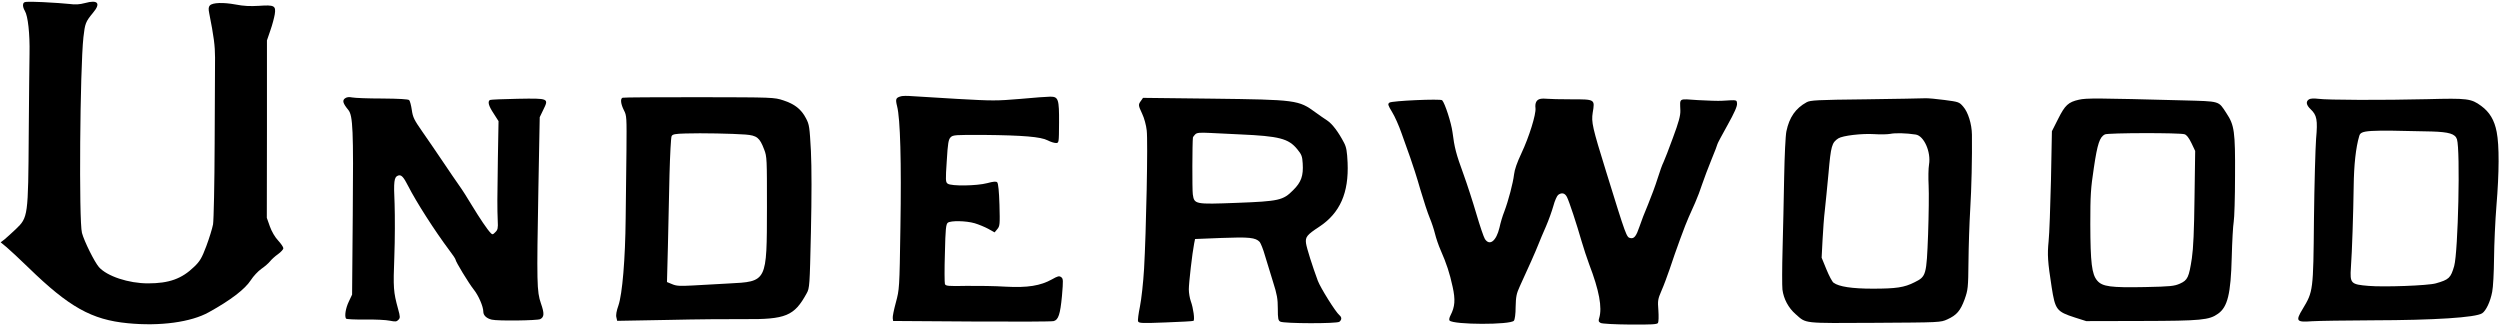 
<svg version="1.0" xmlns="http://www.w3.org/2000/svg" viewBox="0 0 1888 246"
 preserveAspectRatio="xMidYMid meet">
<g transform="translate(0,246) scale(0.1,-0.1)"
fill="#000000" stroke="none">
<path d="M175 2430 c-4 -12 1 -33 13 -53 23 -38 38 -172 35 -322 -1 -55 -4
-329 -6 -610 -4 -619 -5 -627 -97 -715 -32 -30 -70 -65 -86 -78 l-29 -22 45
-37 c25 -21 99 -90 165 -154 306 -298 478 -394 750 -420 244 -24 478 8 612 83
165 91 274 175 317 242 19 30 55 68 79 85 25 17 55 43 66 57 11 14 38 39 61
55 22 16 40 36 40 44 0 9 -18 35 -39 58 -24 25 -49 68 -63 107 l-23 65 1 670
0 670 26 76 c15 42 29 97 33 121 10 65 -3 72 -119 64 -67 -4 -116 -2 -177 10
-92 17 -173 15 -194 -7 -10 -11 -12 -25 -5 -59 35 -176 44 -247 44 -335 0 -55
-2 -347 -3 -650 -1 -304 -7 -576 -12 -609 -6 -32 -29 -106 -51 -165 -34 -90
-48 -114 -92 -156 -93 -90 -188 -125 -348 -125 -147 0 -310 54 -371 123 -33
38 -111 194 -128 258 -24 88 -15 1238 11 1478 12 104 16 116 72 184 61 72 38
101 -60 74 -42 -11 -73 -13 -117 -7 -33 4 -124 10 -202 14 -136 5 -142 5 -148
-14z"/>
<path d="M6805 1733 c-40 -11 -44 -20 -30 -76 24 -92 33 -423 25 -912 -7 -468
-8 -470 -34 -568 -15 -55 -26 -108 -24 -120 l3 -21 595 -4 c327 -2 604 -1 617
3 36 9 50 51 63 190 10 119 10 130 -6 142 -15 11 -26 8 -70 -17 -86 -48 -184
-64 -349 -55 -77 5 -210 7 -296 6 -139 -3 -157 -1 -163 14 -3 9 -4 114 0 233
4 184 8 219 22 230 22 17 138 15 203 -4 30 -9 76 -28 102 -42 l48 -27 21 25
c19 23 20 35 16 183 -3 101 -9 162 -17 170 -8 8 -27 7 -75 -6 -78 -21 -273
-24 -299 -4 -16 11 -17 25 -7 172 8 135 13 162 29 178 18 18 34 19 252 18 295
-3 429 -14 481 -41 21 -11 49 -20 62 -20 23 0 23 0 24 152 1 179 -5 198 -66
198 -20 0 -122 -7 -227 -17 -178 -15 -209 -15 -475 0 -157 9 -312 19 -345 21
-33 3 -69 2 -80 -1z"/>
<path d="M2605 1717 c-21 -16 -16 -37 26 -88 34 -43 39 -148 33 -794 l-5 -600
-25 -53 c-24 -50 -33 -109 -21 -128 3 -5 67 -8 144 -7 76 1 160 -3 187 -9 41
-8 51 -8 64 6 15 15 15 22 -2 84 -35 128 -37 157 -28 394 5 128 5 307 2 398
-8 170 -4 203 26 214 24 9 41 -9 76 -78 62 -122 202 -340 309 -483 27 -35 49
-68 49 -73 0 -15 101 -181 138 -227 36 -45 72 -128 72 -167 0 -28 25 -51 64
-60 44 -11 345 -7 366 4 30 16 32 42 5 119 -31 91 -32 148 -19 871 l10 535 26
54 c44 89 44 89 -192 85 -110 -2 -205 -6 -210 -9 -19 -12 -10 -45 28 -102 l37
-58 -5 -280 c-5 -305 -5 -377 -1 -474 3 -53 0 -67 -18 -84 -18 -19 -23 -20
-35 -7 -26 26 -84 113 -143 210 -31 52 -74 120 -96 150 -21 30 -77 111 -123
180 -46 69 -116 170 -154 225 -62 89 -72 108 -80 164 -5 35 -14 69 -20 75 -7
7 -77 11 -203 12 -106 0 -208 4 -227 8 -25 5 -41 3 -55 -7z"/>
<path d="M4702 1722 c-19 -6 -14 -48 10 -95 21 -41 21 -51 19 -307 -2 -146 -4
-375 -6 -510 -3 -307 -25 -571 -55 -658 -14 -39 -20 -72 -15 -89 l6 -26 387 7
c213 5 470 7 572 6 314 -3 378 23 472 195 22 39 23 56 32 460 6 270 6 490 0
615 -10 181 -12 199 -37 246 -35 68 -85 108 -171 136 -70 23 -75 23 -636 24
-311 0 -571 -1 -578 -4z m927 -278 c87 -7 108 -23 142 -113 21 -54 21 -71 21
-436 -1 -567 3 -561 -292 -576 -85 -4 -207 -11 -270 -15 -95 -5 -122 -4 -154
10 l-39 16 7 268 c3 147 9 391 12 542 4 151 11 283 16 292 7 14 26 18 106 20
121 4 353 -1 451 -8z"/>
<path d="M8616 1698 c-21 -29 -20 -33 10 -98 15 -31 30 -86 34 -125 10 -79 -4
-765 -20 -1045 -6 -103 -20 -229 -31 -284 -11 -54 -18 -105 -14 -113 5 -14 31
-15 208 -8 111 4 206 9 210 12 11 7 -1 96 -20 148 -8 22 -15 63 -15 90 0 48
26 274 40 345 l7 35 200 8 c209 8 257 3 288 -30 8 -10 27 -56 40 -103 14 -47
42 -136 61 -199 30 -94 36 -128 36 -202 0 -76 3 -90 19 -98 28 -15 428 -16
446 -1 19 16 19 34 0 50 -29 24 -142 205 -163 260 -40 108 -84 246 -89 283 -6
47 6 63 99 124 158 104 225 257 215 485 -4 85 -9 116 -27 150 -42 81 -89 143
-127 168 -21 13 -60 41 -88 61 -128 94 -145 96 -782 104 l-521 6 -16 -23z
m749 -253 c295 -13 366 -31 432 -112 32 -39 38 -53 41 -107 6 -93 -11 -142
-72 -202 -76 -77 -107 -84 -427 -96 -316 -12 -320 -11 -331 65 -5 36 -4 391 1
429 1 4 8 14 17 23 13 13 33 15 113 11 53 -3 155 -8 226 -11z"/>
<path d="M11632 1713 c-28 -6 -41 -30 -36 -70 5 -46 -48 -217 -106 -340 -33
-70 -52 -124 -56 -161 -7 -62 -42 -196 -74 -281 -12 -29 -28 -83 -36 -120 -24
-101 -74 -141 -110 -86 -9 14 -38 99 -64 188 -26 89 -70 225 -98 302 -56 153
-68 200 -83 318 -9 69 -57 218 -78 240 -12 12 -379 -4 -398 -18 -14 -11 -12
-18 20 -71 20 -32 52 -104 71 -159 19 -55 49 -138 66 -185 17 -47 52 -155 76
-240 25 -85 57 -182 71 -215 14 -33 32 -87 40 -120 8 -33 27 -89 43 -125 44
-100 68 -173 90 -275 22 -99 18 -151 -16 -217 -9 -17 -12 -34 -7 -39 32 -32
459 -33 486 -1 7 9 13 50 13 105 2 78 6 99 32 156 62 134 121 267 140 316 11
28 36 88 57 135 20 46 45 116 56 155 10 38 27 76 36 83 27 20 51 14 66 -15 17
-32 74 -206 112 -338 14 -49 40 -126 56 -170 76 -198 100 -328 76 -407 -7 -21
-5 -28 11 -37 11 -6 105 -11 222 -12 161 -1 204 1 211 12 5 8 6 50 3 95 -6 74
-4 85 24 150 17 38 44 112 62 164 43 131 118 336 143 390 11 25 33 74 49 110
16 36 40 99 53 140 14 41 45 124 70 185 25 60 45 113 45 117 0 4 34 68 76 143
53 95 74 143 72 163 -3 29 3 28 -113 21 -27 -2 -110 1 -182 5 -150 10 -136 19
-133 -79 1 -38 -12 -87 -56 -205 -31 -85 -63 -168 -71 -184 -9 -17 -29 -72
-45 -124 -16 -52 -49 -140 -72 -196 -24 -56 -53 -131 -65 -168 -24 -71 -40
-92 -68 -86 -30 6 -31 9 -184 503 -104 335 -112 372 -101 444 17 102 19 101
-162 101 -84 0 -166 2 -182 4 -16 2 -39 2 -52 -1z"/>
<path d="M14090 1710 c-367 -4 -419 -7 -446 -22 -84 -46 -131 -114 -153 -219
-7 -32 -14 -186 -17 -345 -3 -159 -8 -404 -12 -545 -4 -141 -4 -279 -1 -306 9
-70 45 -138 99 -185 83 -73 47 -69 598 -66 496 3 497 3 548 26 71 32 99 65
131 152 25 71 27 85 29 285 1 116 7 292 13 392 10 161 15 393 13 566 -1 81
-29 170 -66 212 -30 35 -35 36 -141 50 -60 8 -126 14 -145 13 -19 -1 -222 -5
-450 -8z m377 -266 c63 -9 117 -132 101 -227 -5 -29 -6 -99 -3 -157 3 -58 1
-224 -4 -368 -12 -312 -14 -320 -103 -364 -77 -39 -138 -48 -315 -48 -156 0
-256 15 -296 45 -10 7 -34 52 -54 101 l-36 88 7 135 c4 75 11 174 17 221 5 47
18 173 28 282 18 206 25 231 74 263 33 21 177 38 272 32 44 -3 98 -2 120 2 38
8 122 6 192 -5z"/>
<path d="M15700 1707 c-80 -18 -105 -41 -157 -145 l-47 -93 -7 -367 c-5 -202
-12 -411 -18 -465 -10 -100 -7 -152 23 -345 27 -172 37 -185 176 -230 l85 -27
420 1 c450 1 509 7 576 55 72 51 96 150 103 424 3 121 10 243 15 270 5 28 10
184 10 347 2 335 -5 383 -65 473 -62 95 -43 89 -328 97 -645 17 -730 18 -786
5z m798 -261 c16 -5 33 -28 52 -67 l28 -59 -5 -352 c-3 -252 -9 -383 -20 -458
-22 -145 -32 -166 -90 -192 -43 -19 -72 -22 -263 -26 -260 -5 -323 3 -362 49
-41 48 -51 135 -52 424 0 223 3 270 27 429 27 182 44 231 83 251 24 12 567 13
602 1z"/>
<path d="M17438 1710 c-26 -16 -22 -43 12 -75 47 -45 54 -80 41 -224 -5 -69
-13 -342 -16 -607 -5 -543 -6 -545 -85 -677 -56 -92 -48 -102 70 -93 47 3 254
6 460 7 465 1 776 21 825 53 30 20 62 88 76 162 7 32 13 147 14 254 1 107 9
285 18 395 21 253 22 456 2 558 -17 90 -54 151 -117 197 -76 56 -104 59 -408
51 -330 -8 -756 -7 -825 3 -31 4 -57 2 -67 -4z m927 -243 c131 -4 177 -18 190
-59 26 -83 9 -848 -21 -957 -26 -90 -39 -103 -139 -131 -60 -17 -392 -29 -508
-19 -134 11 -141 18 -133 139 9 122 18 406 21 615 2 160 16 291 42 378 12 44
53 46 548 34z"/>
</g>
</svg>

